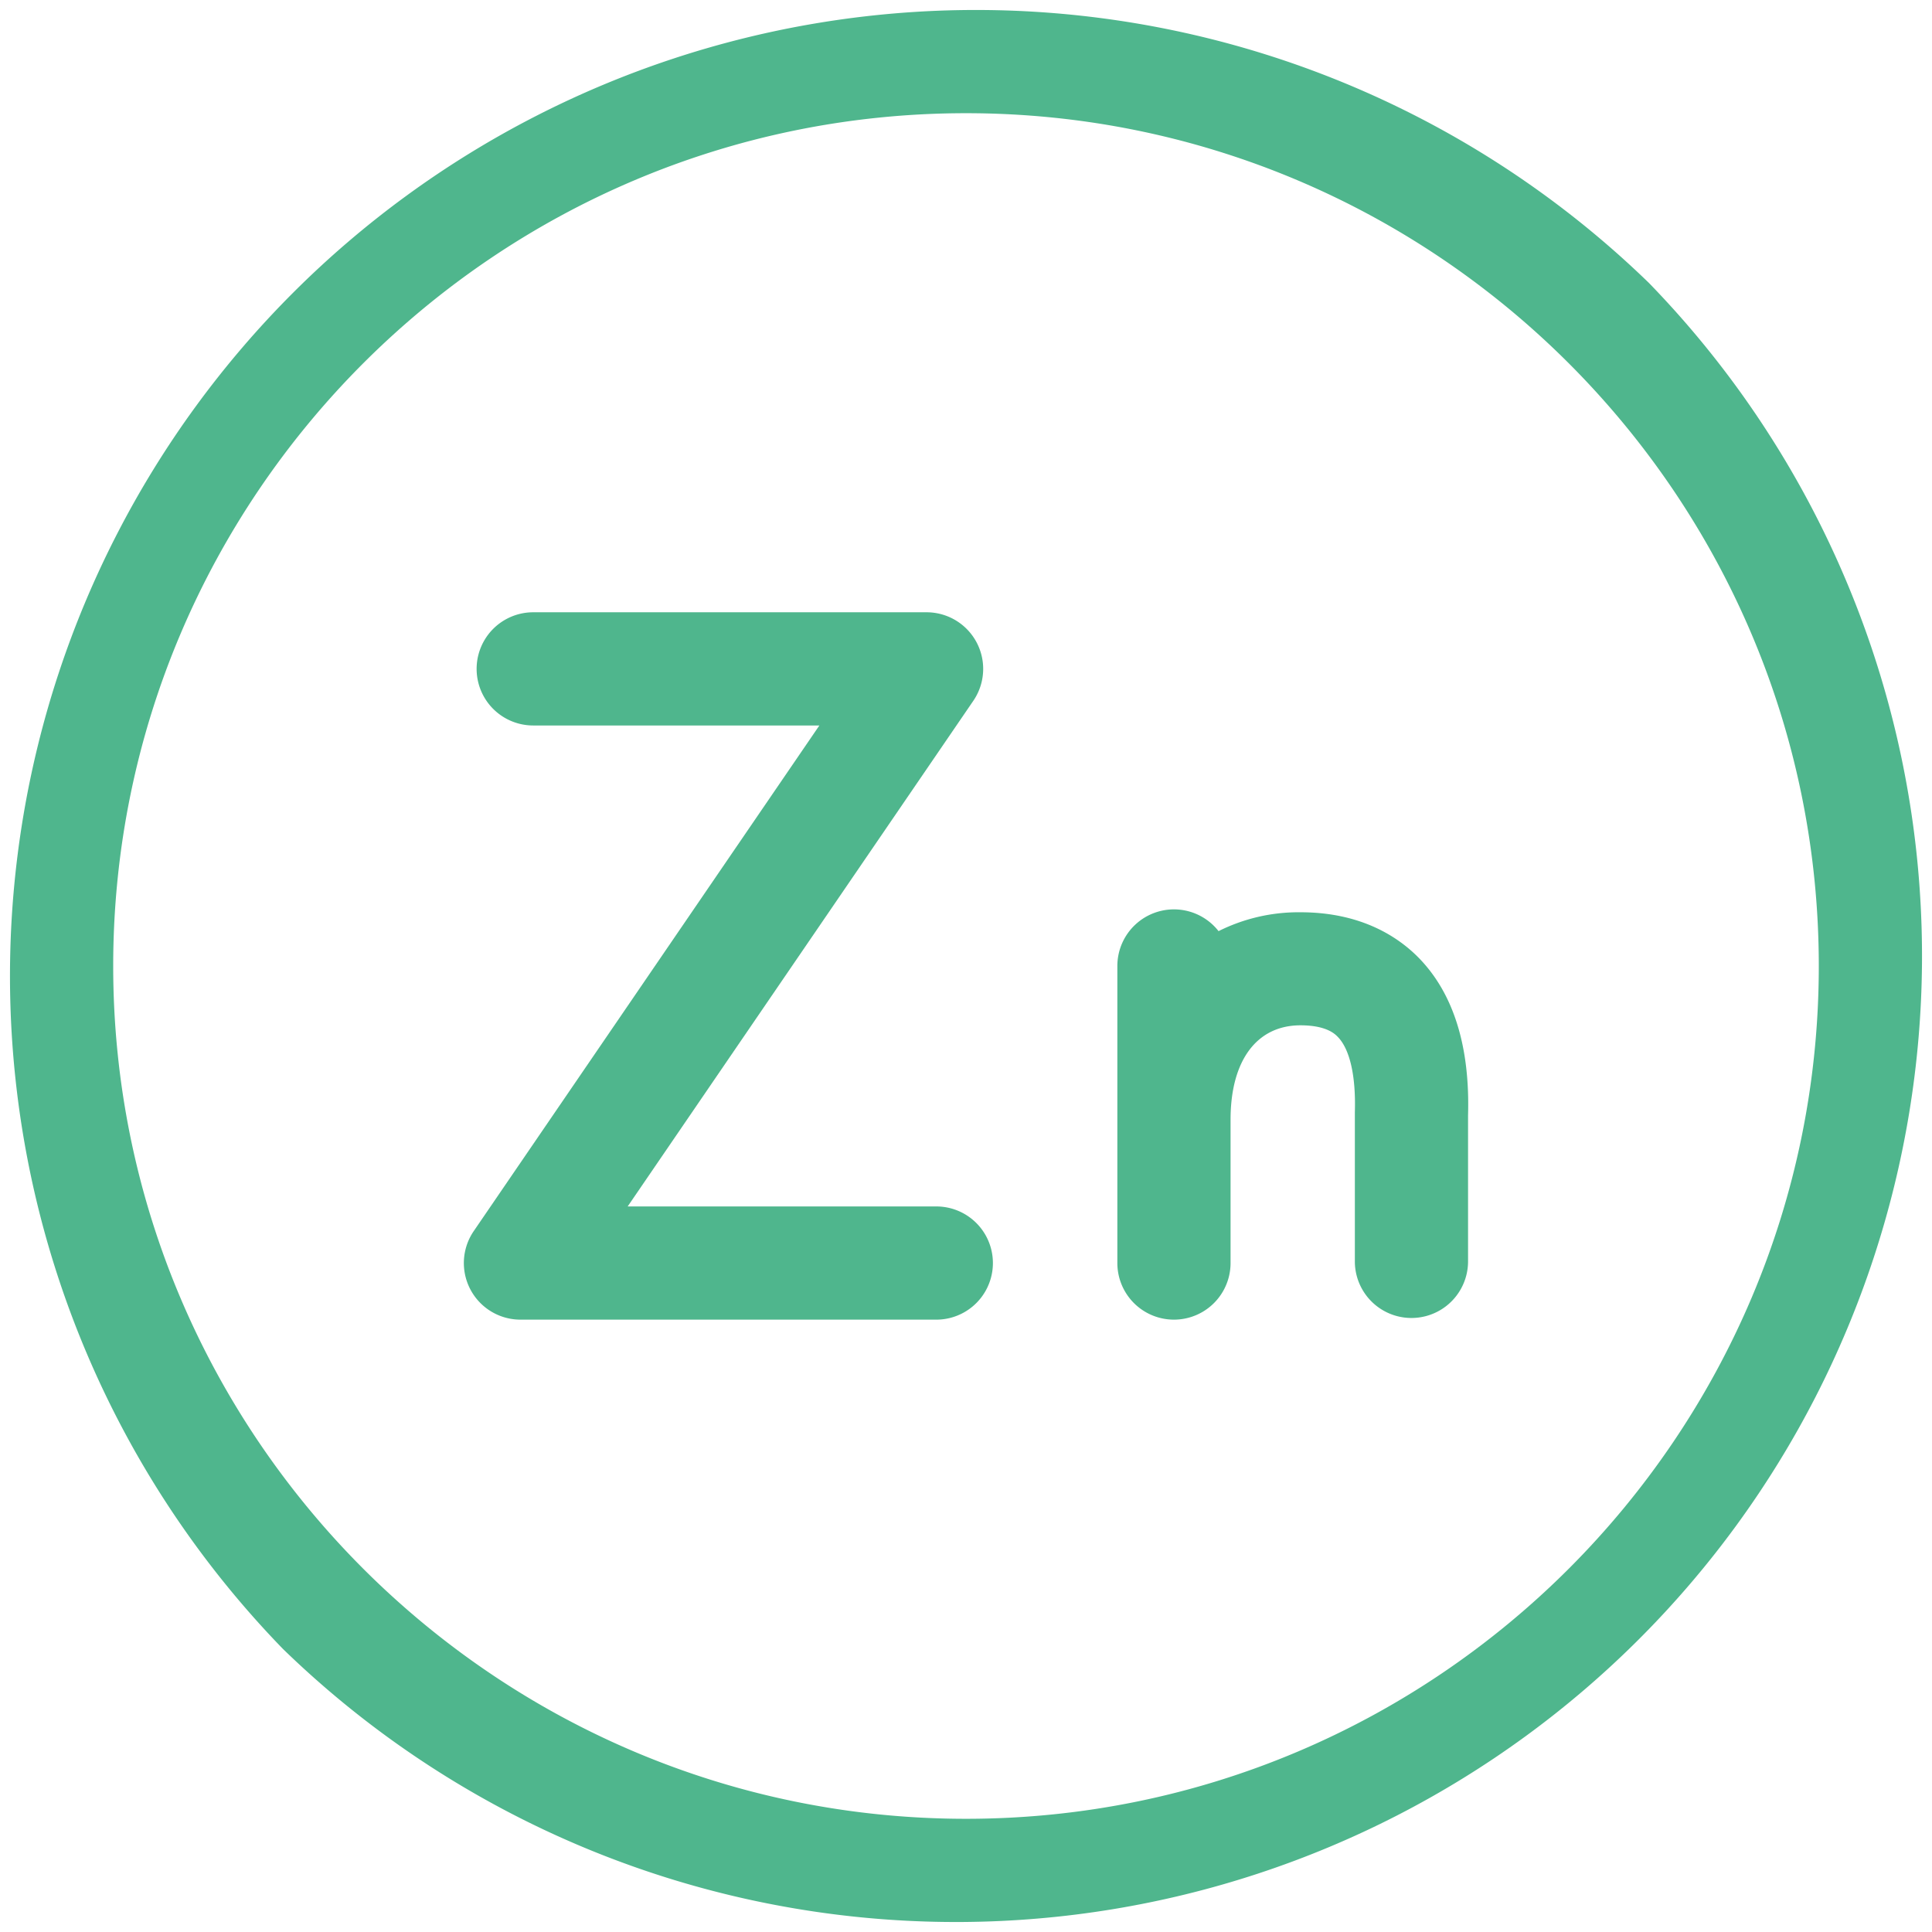 <svg height="300" viewBox="0 0 512 512" width="300" xmlns="http://www.w3.org/2000/svg" version="1.1" xmlns:xlink="http://www.w3.org/1999/xlink" xmlns:svgjs="http://svgjs.dev/svgjs"><g transform="matrix(1,0,0,1,0,0)"><g id="Layer_2" data-name="Layer 2"><g id="_30_Zinc_periodic_table_chemistry_metal_education_science_element" data-name="30 Zinc,periodic table,chemistry,metal,education,science,element"><path d="m248.13 319.72h-81.79l91.6-134a15 15 0 0 0 -12.38-23.46h-104.25a15 15 0 0 0 0 30h75.83l-91.6 134a15 15 0 0 0 12.38 23.46h110.21a15 15 0 0 0 0-30z" fill="#4fb68d" fill-opacity="1" data-original-color="#000000ff" stroke="none" stroke-opacity="1"/><path d="m344.63 241.76a47.39 47.39 0 0 0 -21.7 5 15 15 0 0 0 -26.82 9.24v78.72a15 15 0 0 0 30 0v-38c0-15.64 6.92-25 18.52-25 6.93 0 9.18 2.32 9.92 3.09 3.2 3.3 4.8 10.42 4.5 20v.47 39a15 15 0 0 0 30 0v-38.69c.53-18.2-3.82-32.2-12.94-41.62-5.41-5.57-15.25-12.21-31.48-12.21z" fill="#4fb68d" fill-opacity="1" data-original-color="#000000ff" stroke="none" stroke-opacity="1"/><path d="m437 75a256 256 0 0 0 -362 362 256 256 0 0 0 362-362zm-181 407c-124.62 0-226-101.38-226-226s101.38-226 226-226 226 101.38 226 226-101.38 226-226 226z" fill="#4fb68d" fill-opacity="1" data-original-color="#000000ff" stroke="none" stroke-opacity="1"/></g></g></g></svg>